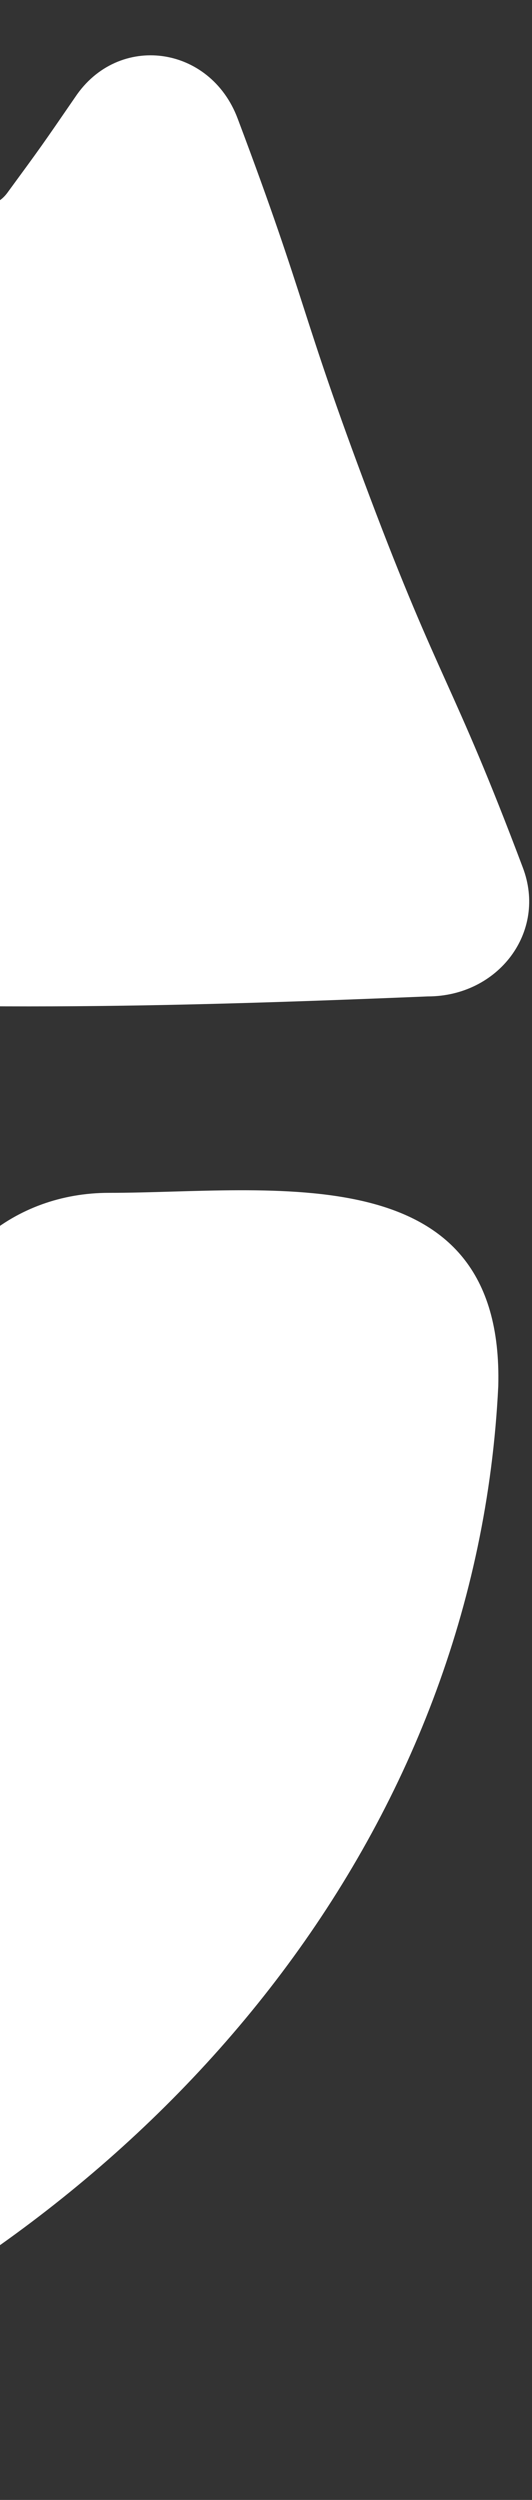<svg width="147" height="690" viewBox="0 0 147 690" fill="none" xmlns="http://www.w3.org/2000/svg">
<rect x="0" y="0" width="147" height="690" fill="#333333" stroke="none"/>
<path d="M144.455 239.438C151.232 257.228 137.678 275.018 118.194 275.018C36.023 278.406 -19.887 279.253 -102.905 274.171C-124.083 274.171 -136.791 249.604 -124.084 231.814C-114.765 217.413 -89.351 203.012 -111.377 186.917C-189.312 132.701 -301.133 163.197 -352.807 240.286C-368.903 264.005 -383.304 289.419 -387.54 316.527C-390.928 341.941 -411.259 359.73 -437.52 359.73C-480.723 358.883 -547.646 369.049 -544.258 307.208C-535.786 213.178 -479.876 115.758 -399.399 62.389C-284.19 -13.852 -133.402 -24.017 -15.652 53.071C-9.722 57.306 -2.097 59.001 2.138 53.071C11.457 40.364 11.457 40.364 20.775 26.81C32.635 9.02 58.048 12.409 65.673 32.74C85.156 84.415 82.615 85.262 102.099 136.936C121.583 188.611 124.971 187.764 144.455 239.438ZM30.093 329.234C74.991 329.234 139.372 318.221 137.678 382.603C125.818 625.728 -193.548 776.516 -390.928 635.893C-396.858 631.657 -405.329 631.657 -409.565 637.587C-418.883 649.447 -420.577 650.294 -429.049 662.154C-441.755 679.944 -465.475 677.402 -473.099 657.071C-493.43 602.008 -494.277 602.855 -515.455 547.792C-535.786 492.729 -536.634 493.576 -556.965 438.513C-561.2 426.653 -551.882 415.641 -539.175 416.488C-480.723 416.488 -480.723 417.335 -422.272 418.182C-362.973 419.029 -362.973 417.335 -304.521 418.182C-283.343 418.182 -268.942 441.901 -280.802 459.691C-290.12 472.398 -290.12 472.398 -298.591 485.105C-303.674 491.882 -303.674 499.506 -296.05 502.894C-218.962 554.569 -107.141 522.378 -53.772 449.526C-37.677 425.806 -25.817 400.392 -21.581 373.284C-17.346 347.023 3.832 329.234 30.093 329.234Z" fill="white"/>
</svg>
